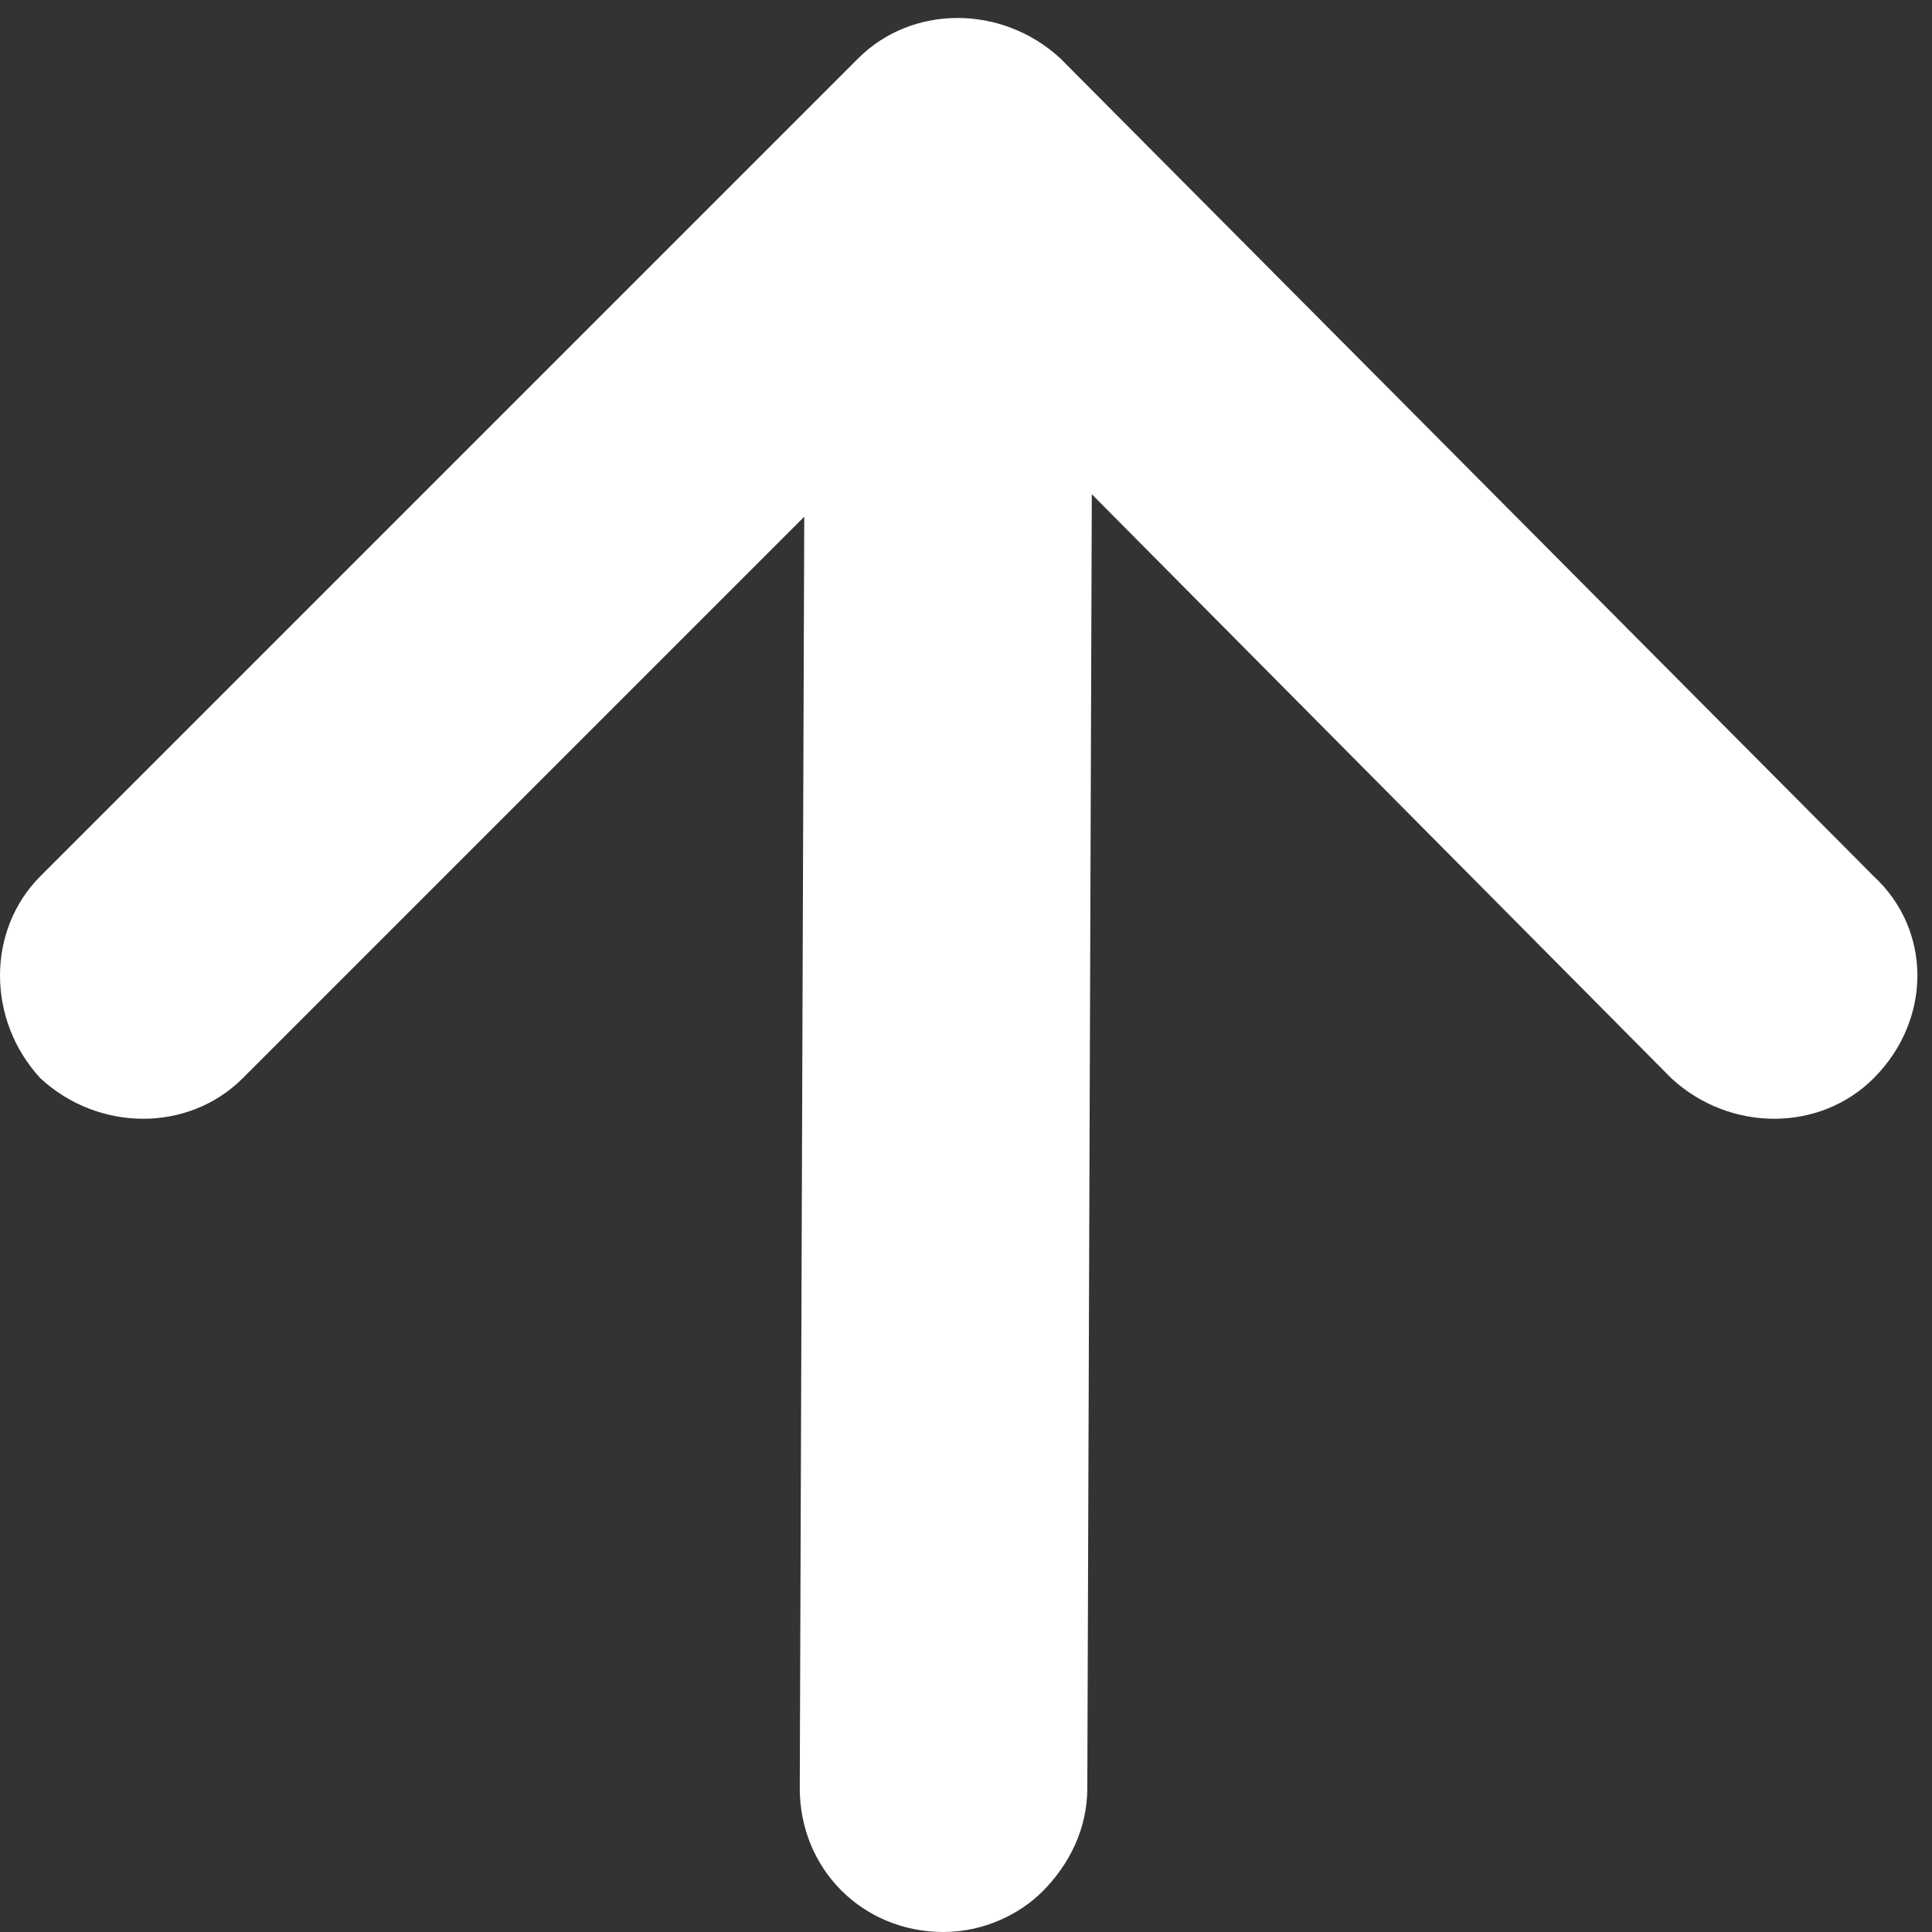 <?xml version="1.0" encoding="UTF-8"?> <svg xmlns="http://www.w3.org/2000/svg" version="1.2" viewBox="0 0 43 43" width="43" height="43"><rect x="0" y="0" width="43" height="43" fill="#333333" stroke="none"/><style>.a{fill:#fff}</style><path class="a" d="m24.2 39.8l0.1-28.8 12.9 13c1.3 1.2 3.3 1.2 4.5 0 1.3-1.3 1.3-3.3 0-4.5l-18.1-18.2c-1.3-1.2-3.3-1.2-4.5 0l-18.2 18.2c-1.2 1.2-1.2 3.2 0 4.5 1.3 1.2 3.3 1.2 4.5 0l12.5-12.5-0.1 28.3c0 1.8 1.4 3.2 3.2 3.2 0.9 0 1.7-0.4 2.2-0.9 0.6-0.6 1-1.4 1-2.3z"></path></svg> 